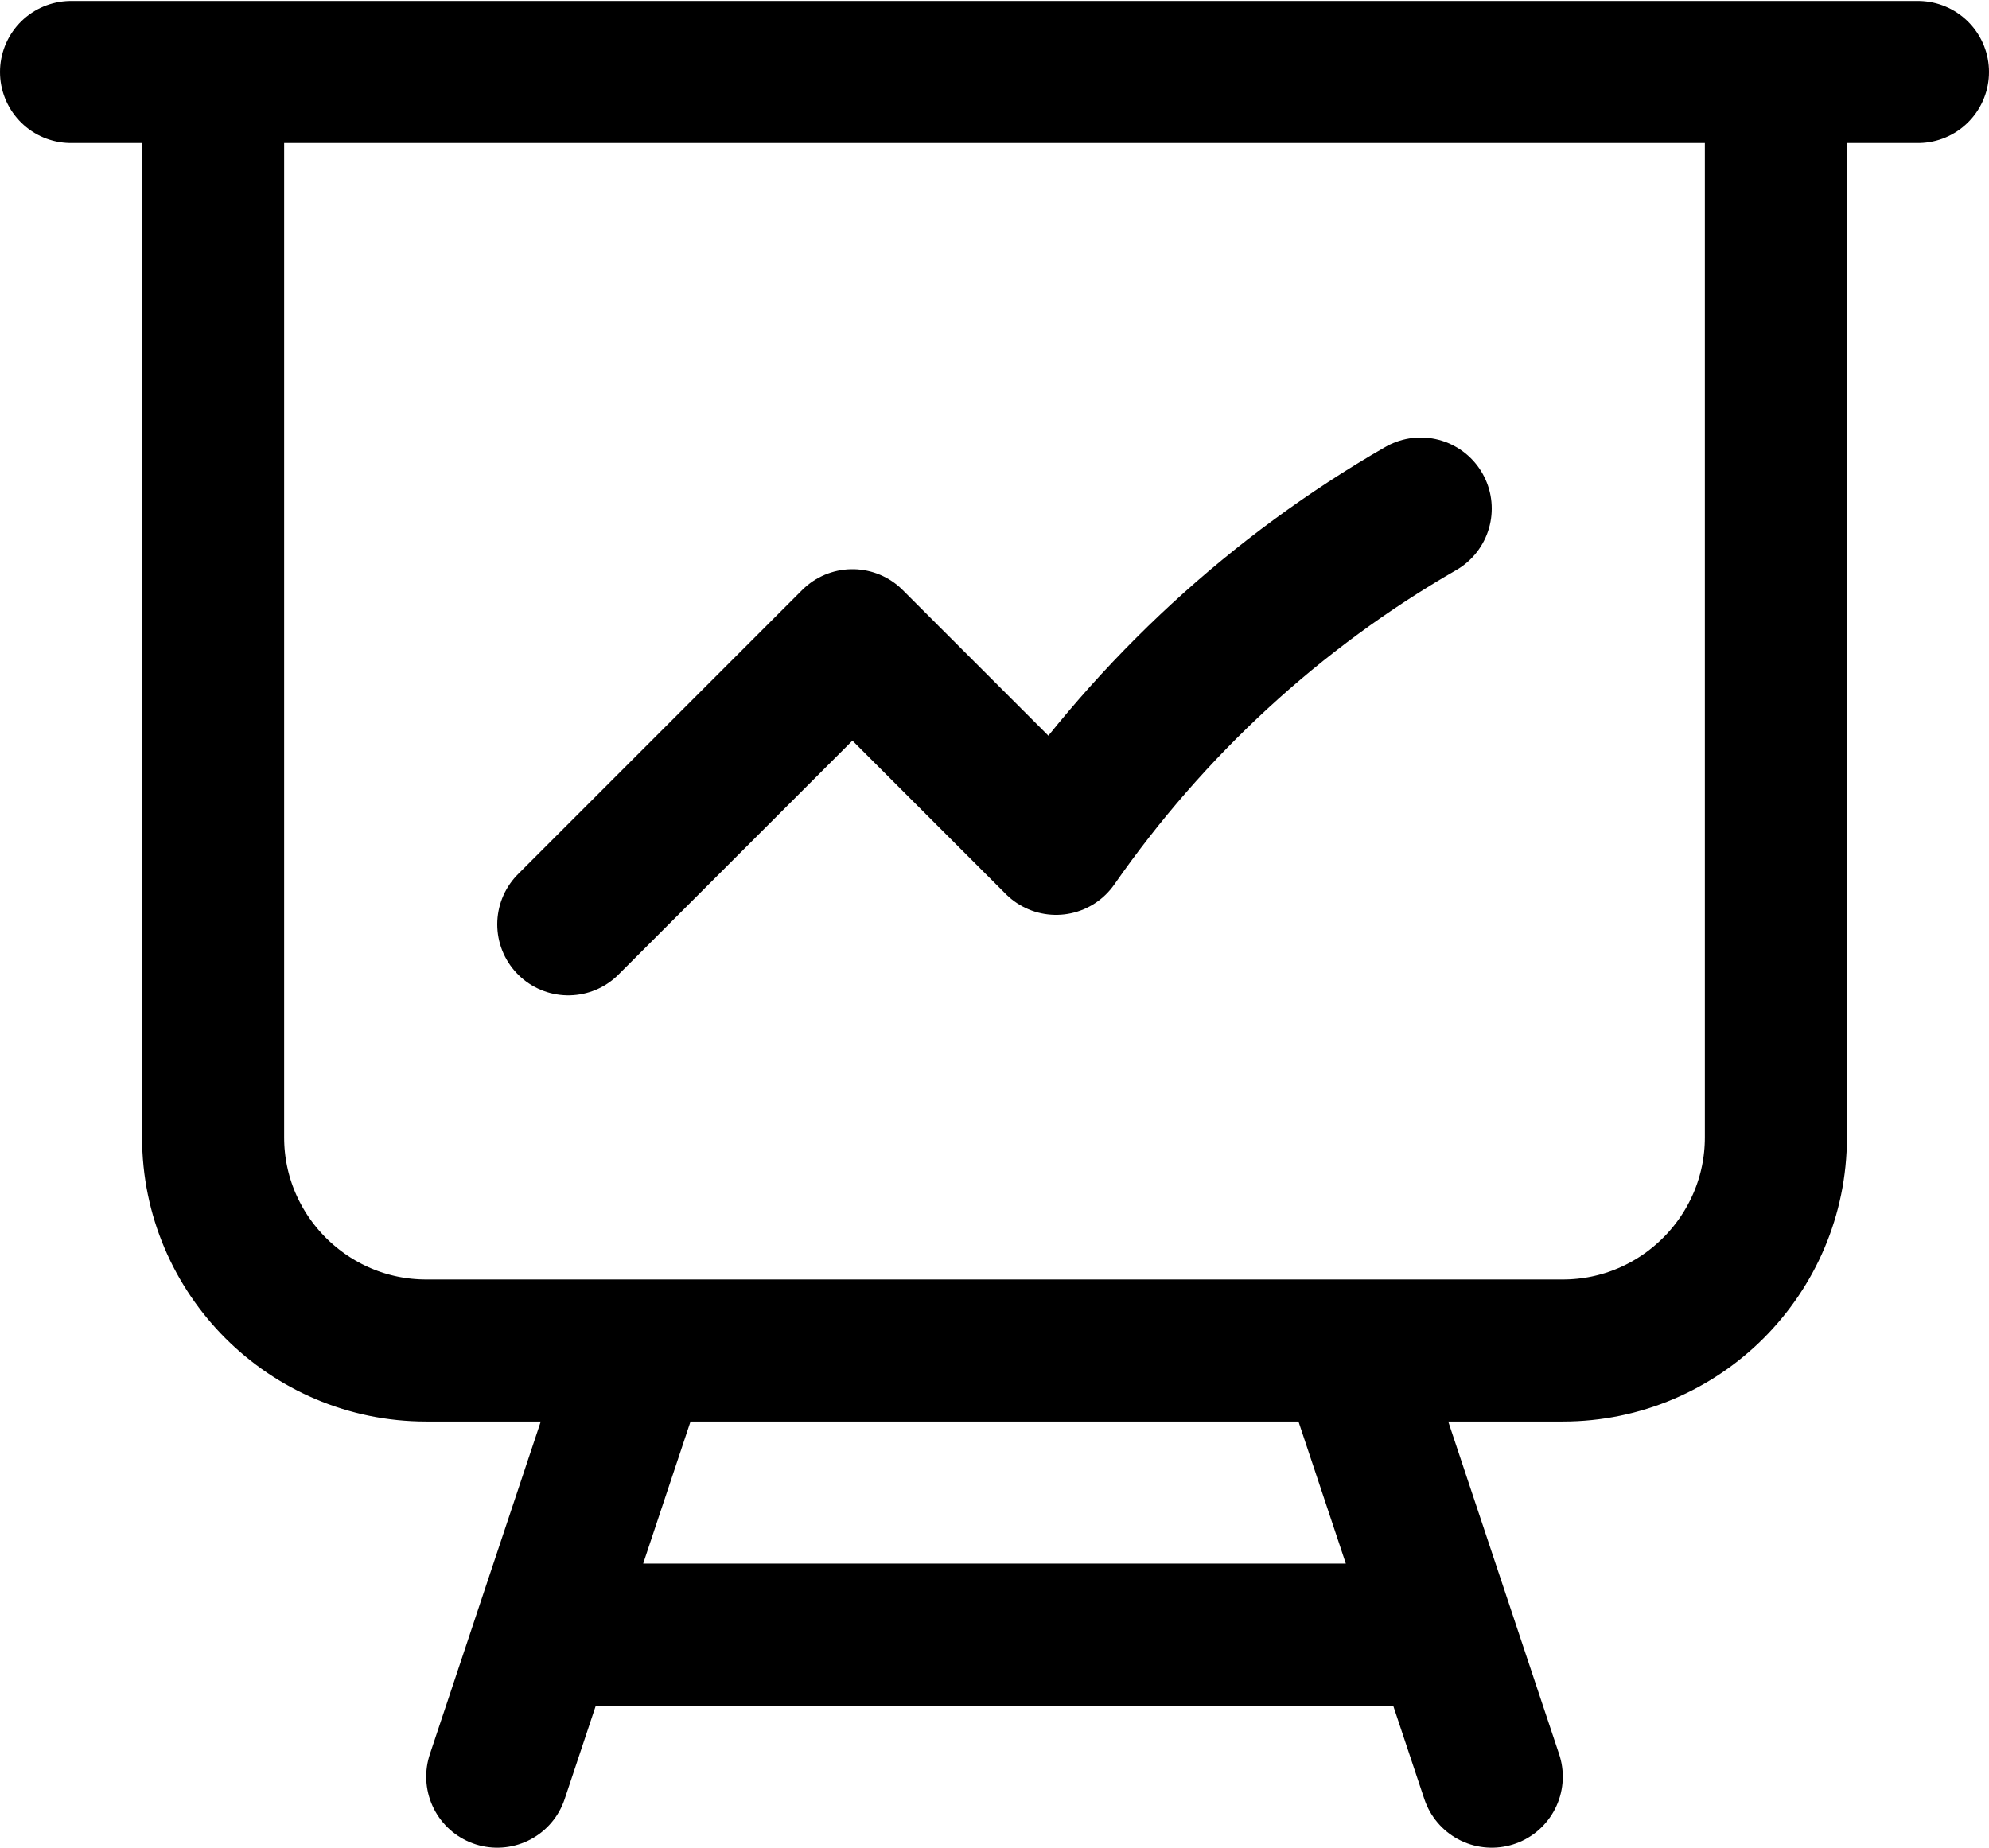 <svg xmlns="http://www.w3.org/2000/svg" id="Warstwa_6" viewBox="0 0 21 19.51"><defs><style>      .cls-1 {        fill: none;        stroke: #000;        stroke-linecap: round;        stroke-linejoin: round;        stroke-width: 1.5px;      }    </style></defs><path class="cls-1" d="M2.25.76v11.25c0,1.24,1.01,2.25,2.25,2.25h2.25M2.25.76H.75M2.25.76h16.5M18.75.76h1.5M18.75.76v11.25c0,1.24-1.01,2.25-2.25,2.25h-2.25M6.75,14.26h7.5M6.75,14.26l-1,3M14.25,14.26l1,3M15.25,17.26l.5,1.5M15.25,17.26H5.75M5.75,17.26l-.5,1.5M6,9.76l3-3,2.15,2.15c1.01-1.45,2.32-2.66,3.85-3.54"></path></svg>